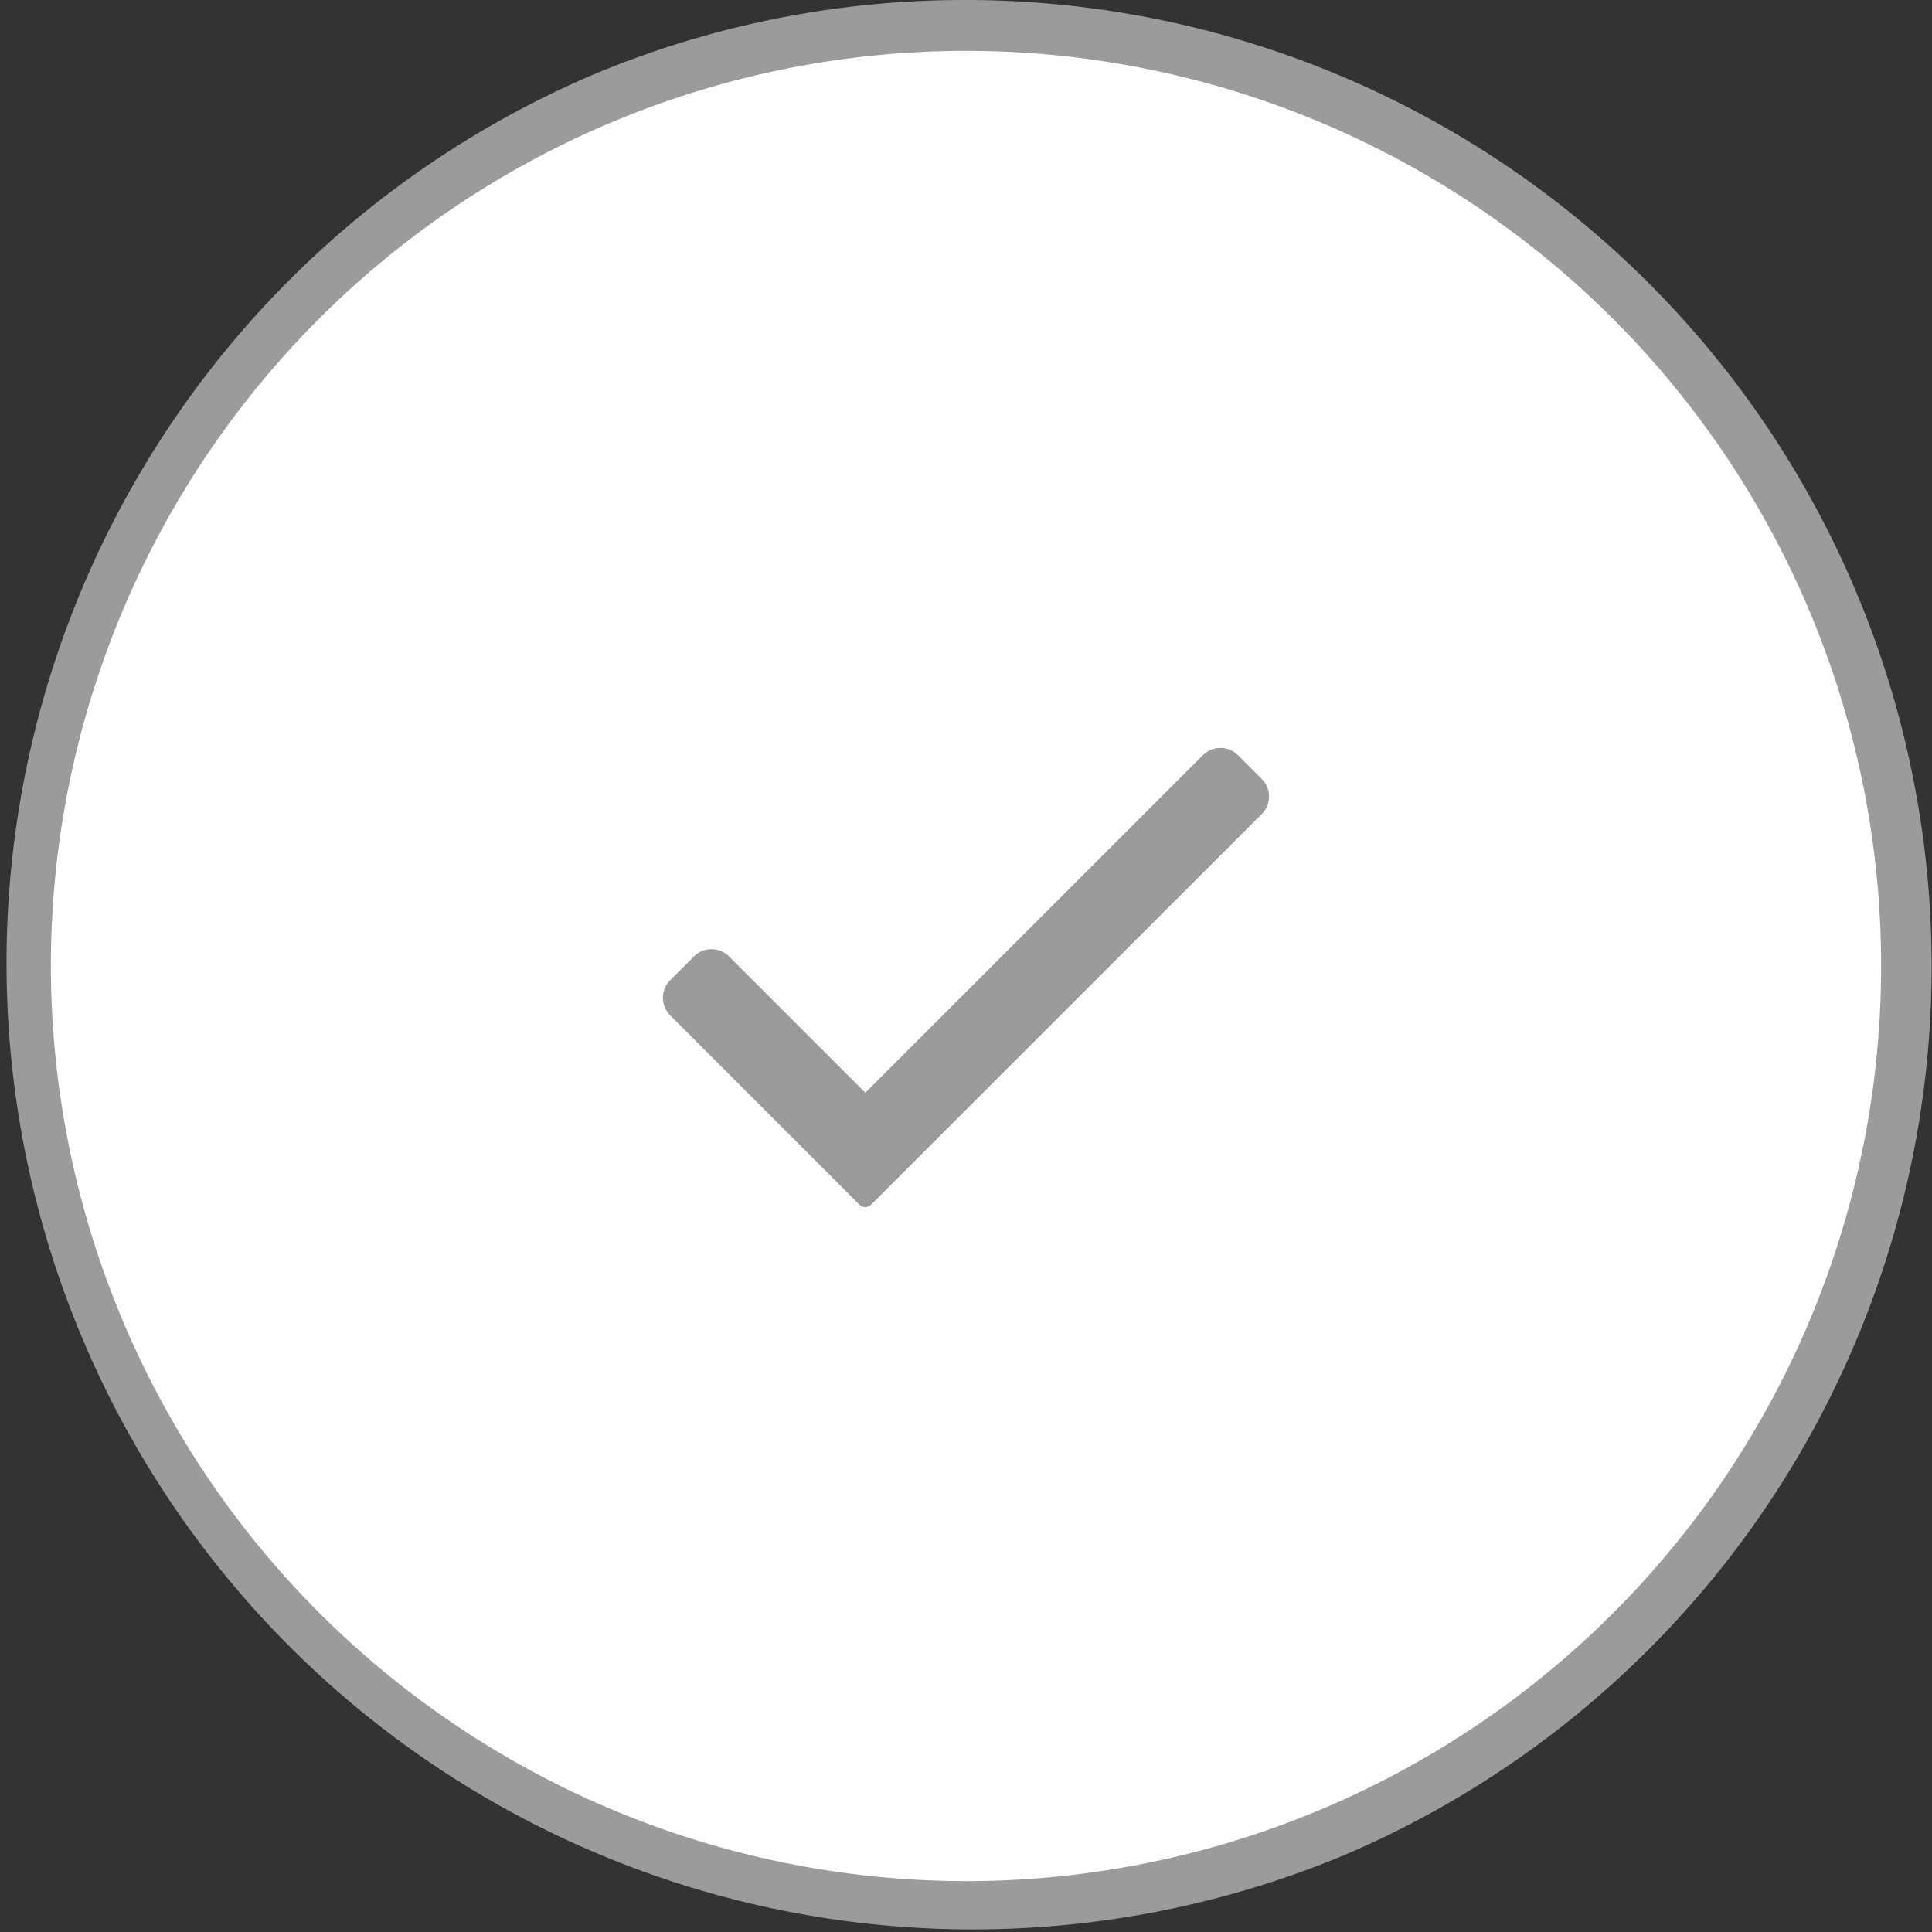 <svg xmlns="http://www.w3.org/2000/svg" width="75.96" height="75.96" viewBox="0 0 75.96 75.96">
  <rect x="0" y="0" width="75.96" height="75.96" fill="#333333" stroke="none"/>
  <g id="Group_631" data-name="Group 631" transform="translate(-754 -1721.52)">
    <path id="Path_855" data-name="Path 855" d="M36.98,0A36.98,36.98,0,1,1,0,36.98,36.98,36.98,0,0,1,36.98,0Z" transform="translate(755 1722.52)" fill="#fff"/>
    <ellipse id="Ellipse_147" data-name="Ellipse 147" cx="37" cy="37.5" rx="37" ry="37.5" transform="translate(755 1722)" fill="#fff"/>
    <path id="Path_855_-_Outline" data-name="Path 855 - Outline" d="M36.98-1A37.99,37.99,0,0,1,51.764,71.975,37.99,37.99,0,0,1,22.2,1.985,37.743,37.743,0,0,1,36.98-1Zm0,73.96A35.98,35.98,0,1,0,1,36.98,36.021,36.021,0,0,0,36.98,72.96Z" transform="translate(755 1722.52)" fill="#9b9b9b"/>
    <g id="check" transform="translate(776.857 1745.719)">
      <path id="Path_354" data-name="Path 354" d="M12.1,23.877a1.318,1.318,0,0,1-1.865,0L2.787,16.429a1.977,1.977,0,0,1,0-2.8L3.72,12.7a1.977,1.977,0,0,1,2.8,0l4.649,4.649L23.728,4.786a1.977,1.977,0,0,1,2.8,0l.932.932a1.977,1.977,0,0,1,0,2.8Z" transform="translate(0)" fill="#9b9b9b"/>
      <path id="Path_354_-_Outline" data-name="Path 354 - Outline" d="M11.166,25.263a2.33,2.33,0,0,1-1.641-.681L2.08,17.136a2.977,2.977,0,0,1,0-4.212l.932-.932a2.977,2.977,0,0,1,4.212,0l3.942,3.942L23.021,4.079a2.977,2.977,0,0,1,4.212,0l.932.932a2.977,2.977,0,0,1,0,4.212L12.806,24.584A2.329,2.329,0,0,1,11.166,25.263ZM5.118,13.12a.972.972,0,0,0-.692.287l-.932.932a.977.977,0,0,0,0,1.383l7.446,7.448a.318.318,0,0,0,.449,0L26.751,7.809a.977.977,0,0,0,0-1.383l-.932-.932a.977.977,0,0,0-1.383,0L11.166,18.763,5.81,13.407A.972.972,0,0,0,5.118,13.12Z" transform="translate(0)" fill="#fff"/>
    </g>
  </g>
</svg>
